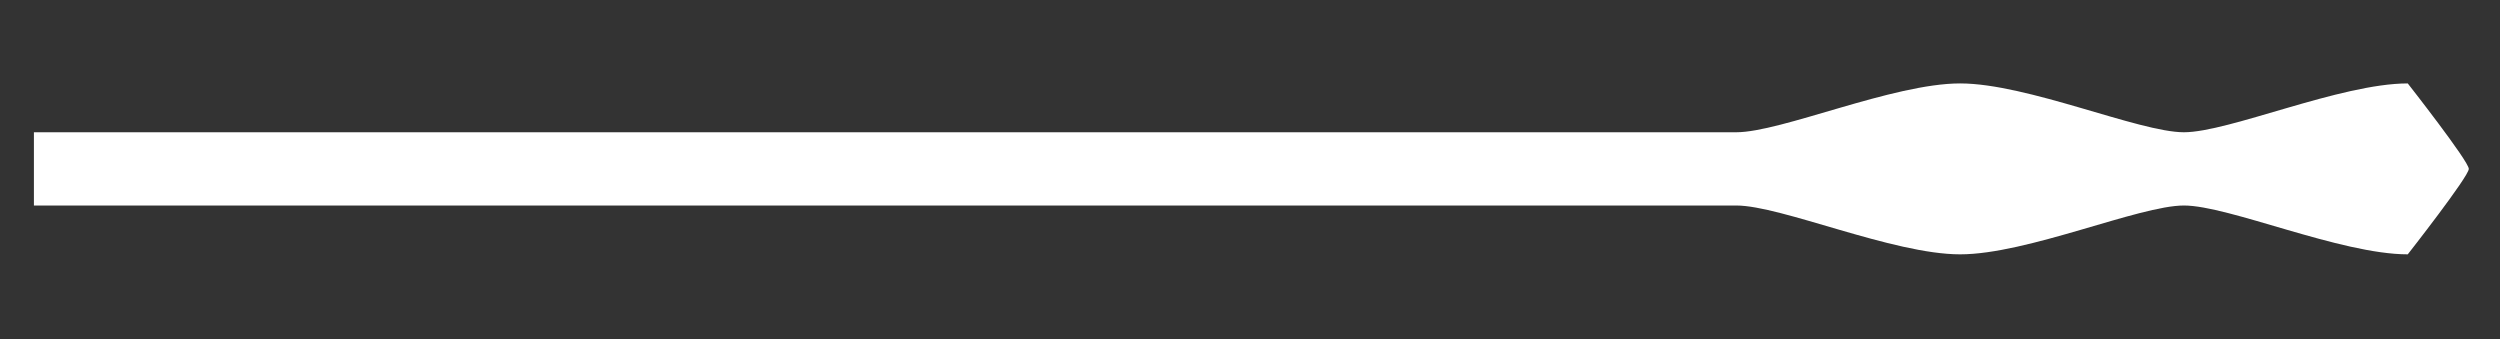 <?xml version="1.0" encoding="utf-8"?>
<!-- Generator: Adobe Illustrator 14.0.0, SVG Export Plug-In . SVG Version: 6.00 Build 43363)  -->
<!DOCTYPE svg PUBLIC "-//W3C//DTD SVG 1.1//EN" "http://www.w3.org/Graphics/SVG/1.1/DTD/svg11.dtd">
<svg version="1.1" id="Layer_1" xmlns="http://www.w3.org/2000/svg" xmlns:xlink="http://www.w3.org/1999/xlink" x="0px" y="0px"
	 width="1843px" height="250px" viewBox="0 0 1843 250" enable-background="new 0 0 1843 250" xml:space="preserve">
<rect x="0" y="0" width="1843" height="250" fill="#333333" stroke="none"/>
<g id="XMLID_4_">
	<path fill="#FFFFFF" d="M1775,187.5c0,0,44.999-57.334,44.999-63c0-5.667-44.999-63-44.999-63c-49.505,0-131.997,36-165,36
		c-33.004,0-115.495-36-165-36s-131.996,35.999-165,35.999H25V151.5h1255c33.004,0,115.495,36,165,36c49.504,0,131.996-36,165-36
		C1643.003,151.5,1725.495,187.5,1775,187.5z"/>
</g>
</svg>
